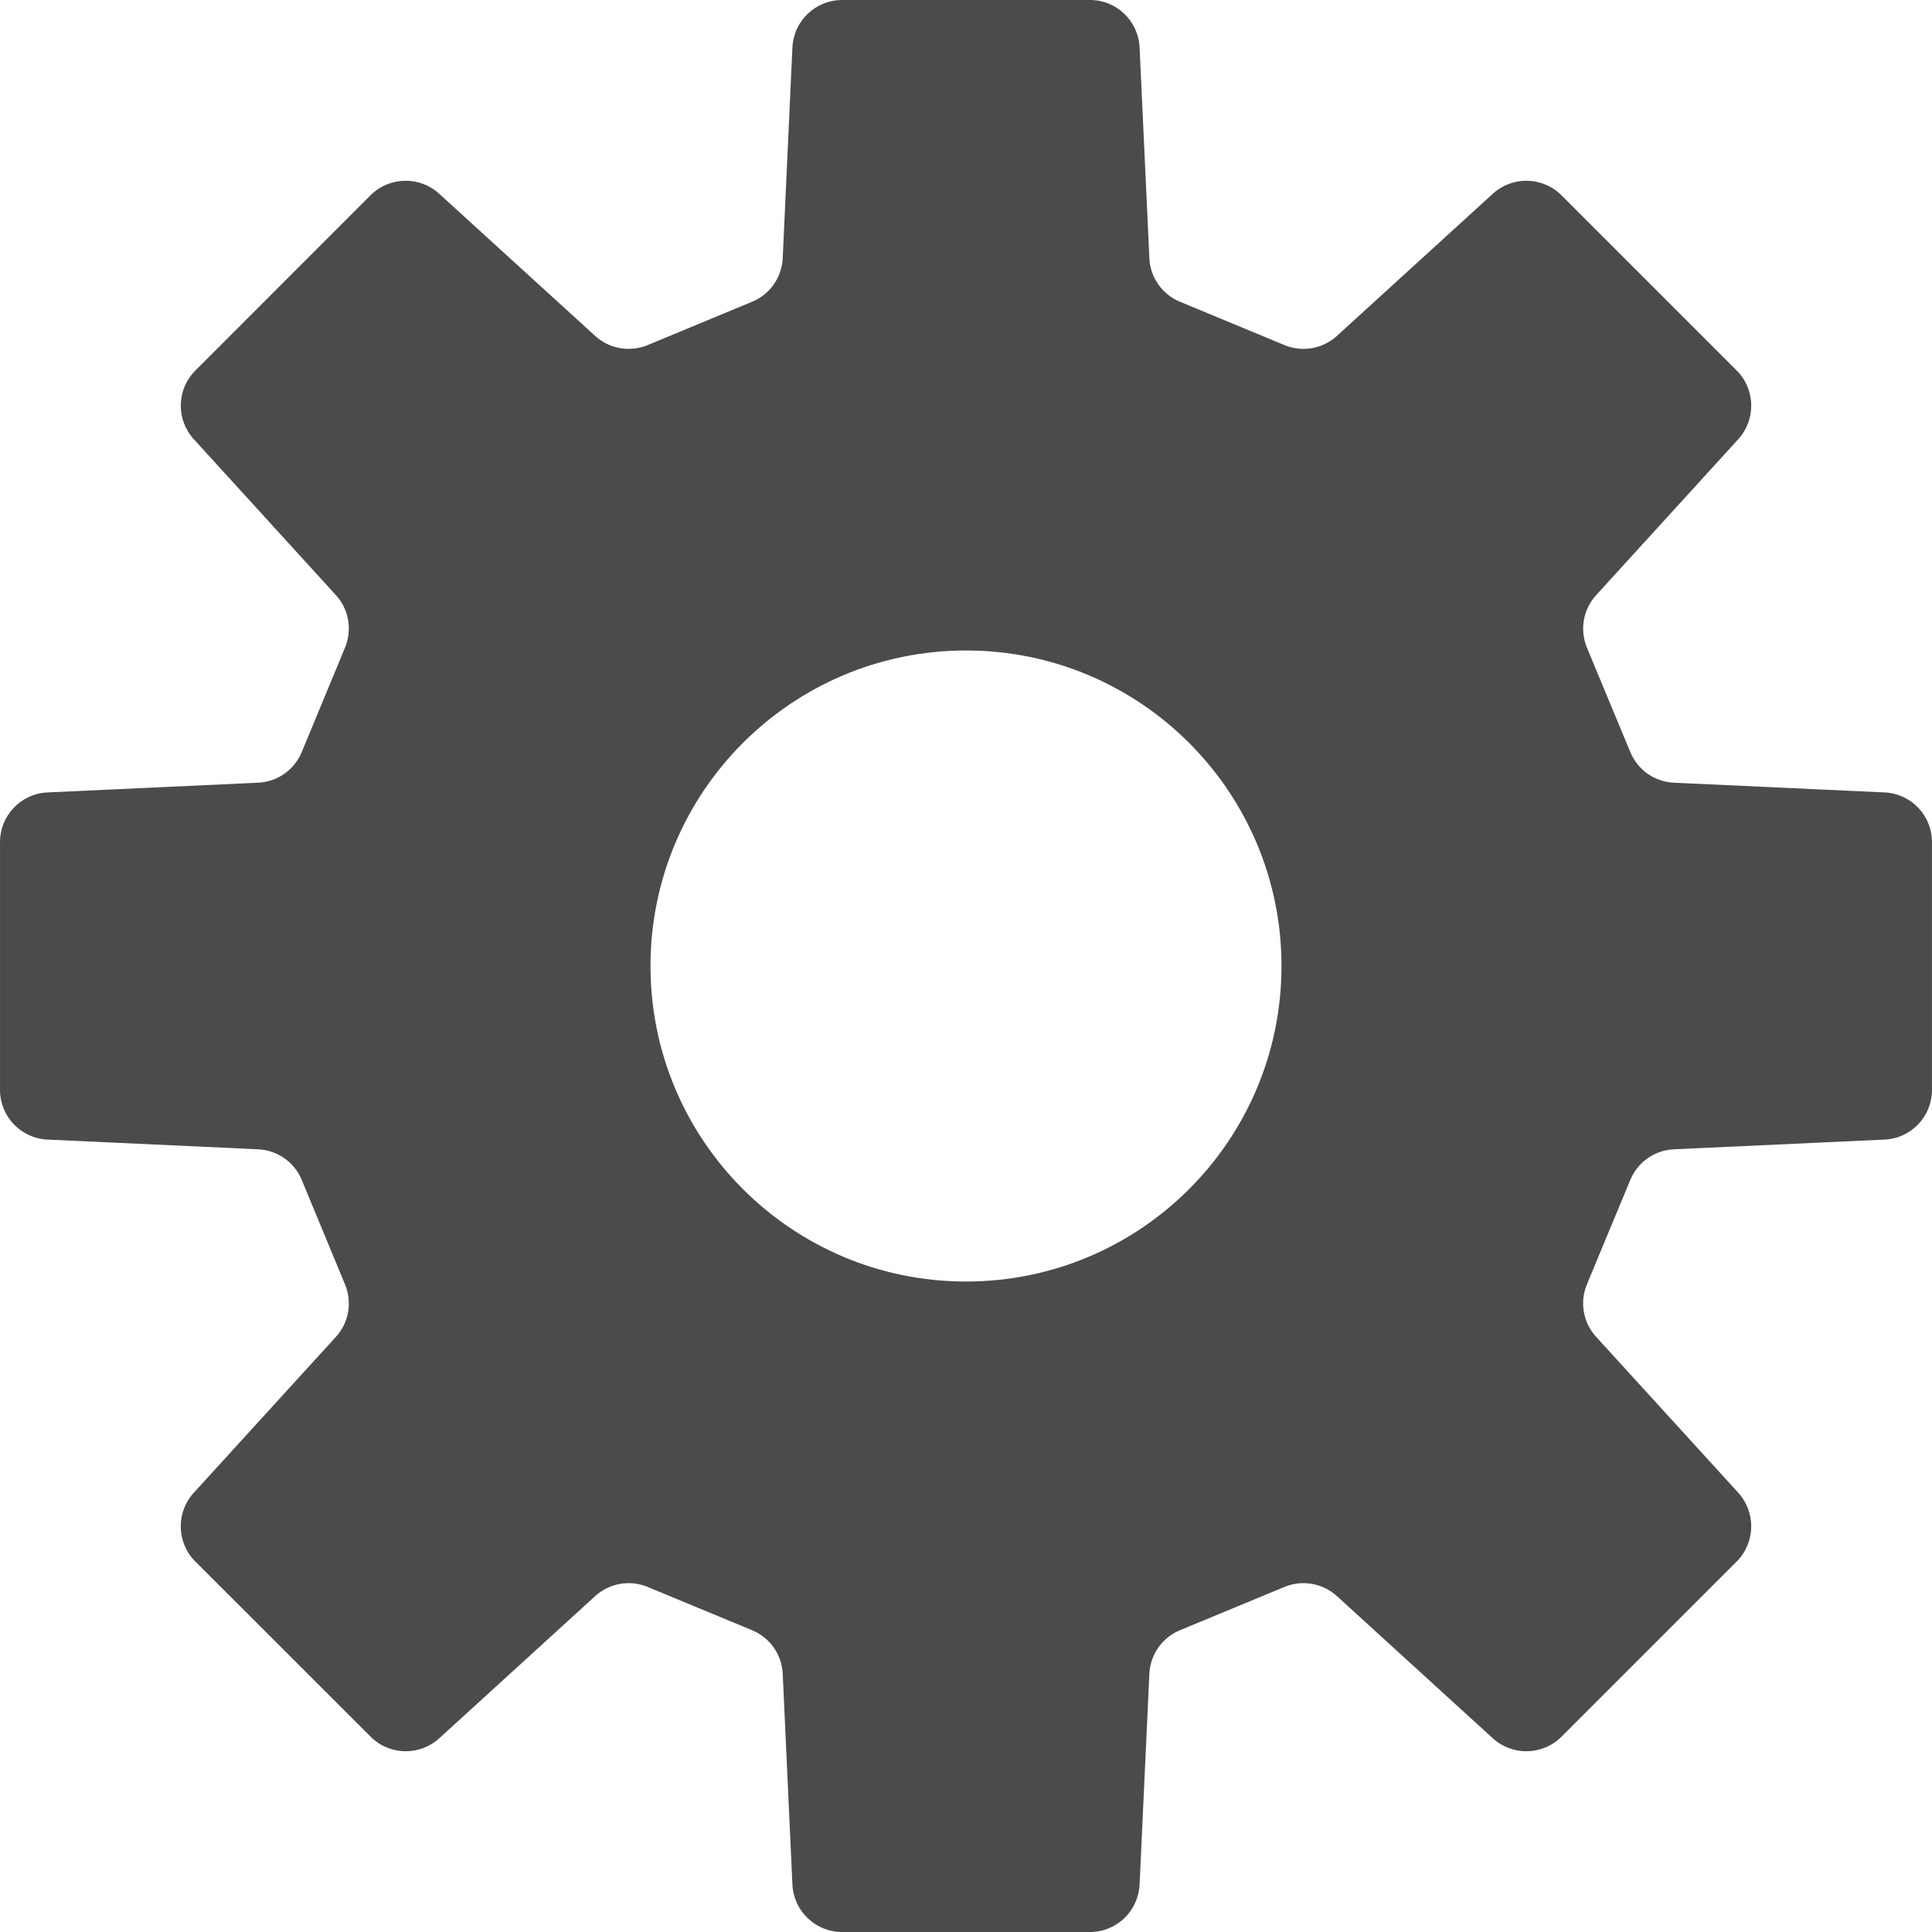 <!--?xml version="1.0" encoding="utf-8"?-->
<!-- Generator: Adobe Illustrator 18.0.0, SVG Export Plug-In . SVG Version: 6.00 Build 0)  -->

<svg version="1.1" id="_x32_" xmlns="http://www.w3.org/2000/svg" xmlns:xlink="http://www.w3.org/1999/xlink" x="0px" y="0px" viewBox="0 0 512 512" style="width: 32px; height: 32px; opacity: 1;" xml:space="preserve">
<style type="text/css">
	.st0{fill:#4B4B4B;}
</style>
<g>
	<path class="st0" d="M499.453,210.004l-55.851-2.58c-5.102-0.23-9.608-3.395-11.546-8.103l-11.508-27.695
		c-1.937-4.728-0.997-10.145,2.455-13.914l37.668-41.332c4.718-5.188,4.546-13.205-0.421-18.182l-46.434-46.443
		c-4.986-4.967-13.003-5.159-18.2-0.412l-41.312,37.668c-3.778,3.443-9.206,4.402-13.924,2.436l-27.694-11.488
		c-4.718-1.946-7.864-6.454-8.094-11.565l-2.589-55.831C301.675,5.534,295.883,0,288.864,0h-65.708
		c-7.02,0-12.831,5.534-13.156,12.562l-2.571,55.831c-0.23,5.111-3.376,9.618-8.094,11.565L171.64,91.447
		c-4.737,1.966-10.165,1.007-13.924-2.436l-41.331-37.668c-5.198-4.746-13.215-4.564-18.201,0.412L51.769,98.198
		c-4.986,4.977-5.158,12.994-0.422,18.182l37.668,41.332c3.452,3.769,4.373,9.186,2.416,13.914l-11.469,27.695
		c-1.956,4.708-6.444,7.873-11.564,8.103l-55.832,2.58c-7.019,0.316-12.562,6.118-12.562,13.147v65.699
		c0,7.019,5.543,12.83,12.562,13.148l55.832,2.579c5.12,0.229,9.608,3.394,11.564,8.103l11.469,27.694
		c1.957,4.728,1.036,10.146-2.416,13.914l-37.668,41.313c-4.756,5.217-4.564,13.224,0.403,18.201l46.471,46.443
		c4.967,4.977,12.965,5.15,18.182,0.422l41.312-37.677c3.759-3.443,9.207-4.392,13.924-2.435l27.694,11.478
		c4.719,1.956,7.864,6.464,8.094,11.575l2.571,55.831c0.325,7.02,6.136,12.562,13.156,12.562h65.708
		c7.02,0,12.812-5.542,13.138-12.562l2.589-55.831c0.23-5.111,3.376-9.619,8.094-11.575l27.694-11.478
		c4.718-1.957,10.146-1.008,13.924,2.435l41.312,37.677c5.198,4.728,13.215,4.555,18.2-0.422l46.434-46.443
		c4.967-4.977,5.139-12.984,0.421-18.201l-37.668-41.313c-3.452-3.768-4.412-9.186-2.455-13.914l11.508-27.694
		c1.937-4.709,6.444-7.874,11.546-8.103l55.851-2.579c7.019-0.318,12.542-6.129,12.542-13.148v-65.699
		C511.995,216.122,506.472,210.32,499.453,210.004z M256.01,339.618c-46.164,0-83.622-37.438-83.622-83.612
		c0-46.184,37.458-83.622,83.622-83.622s83.602,37.438,83.602,83.622C339.612,302.179,302.174,339.618,256.01,339.618z" style="fill: rgb(75, 75, 75);"></path>
</g>
</svg>
